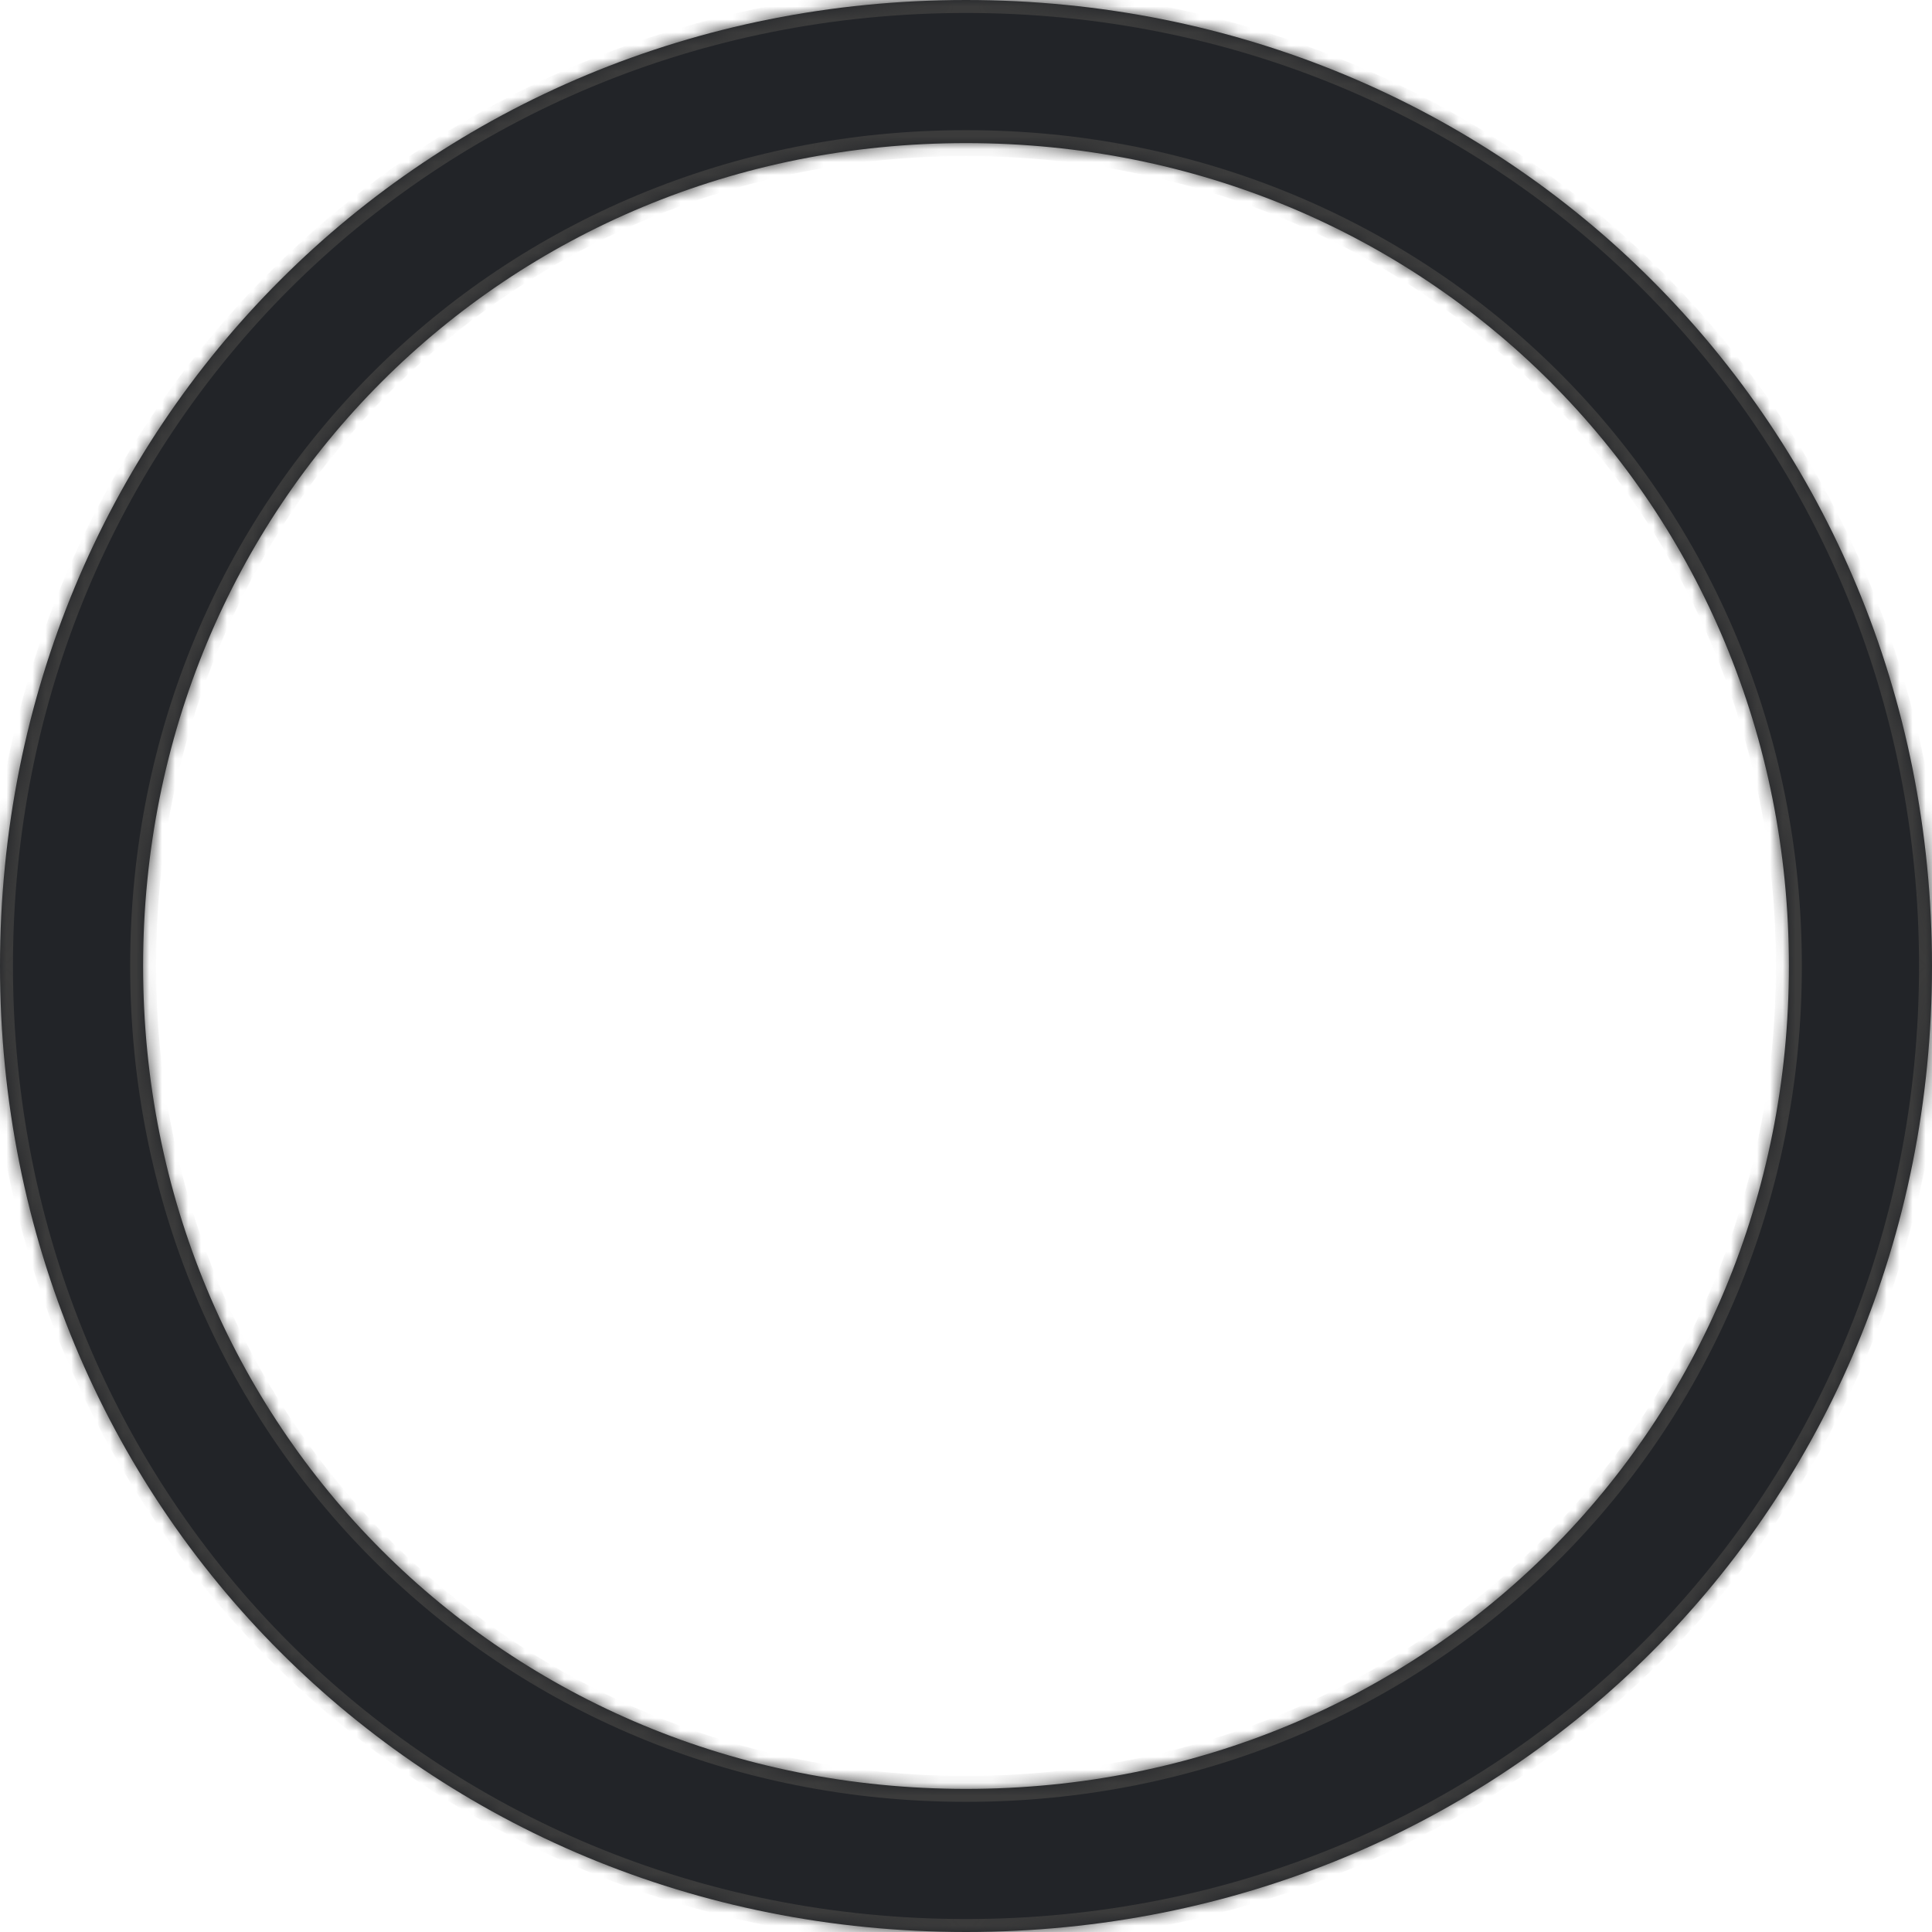 ﻿<?xml version="1.0" encoding="utf-8"?>
<svg version="1.1" xmlns:xlink="http://www.w3.org/1999/xlink" width="149px" height="149px" xmlns="http://www.w3.org/2000/svg">
  <defs>
    <mask fill="white" id="clip755">
      <path d="M 149 74.5  C 149 116.22  116.22 149  74.5 149  C 32.78 149  0 116.22  0 74.5  C 0 32.78  32.78 0  74.5 0  C 116.22 0  149 32.78  149 74.5  Z M 11.037 74.5  C 11.037 110.039  38.961 137.963  74.5 137.963  C 110.039 137.963  137.963 110.039  137.963 74.5  C 137.963 38.961  110.039 11.037  74.5 11.037  C 38.961 11.037  11.037 38.961  11.037 74.5  Z " fill-rule="evenodd" />
    </mask>
  </defs>
  <g transform="matrix(1 0 0 1 -36 -36 )">
    <path d="M 149 74.5  C 149 116.22  116.22 149  74.5 149  C 32.78 149  0 116.22  0 74.5  C 0 32.78  32.78 0  74.5 0  C 116.22 0  149 32.78  149 74.5  Z M 11.037 74.5  C 11.037 110.039  38.961 137.963  74.5 137.963  C 110.039 137.963  137.963 110.039  137.963 74.5  C 137.963 38.961  110.039 11.037  74.5 11.037  C 38.961 11.037  11.037 38.961  11.037 74.5  Z " fill-rule="nonzero" fill="#222428" stroke="none" transform="matrix(1 0 0 1 36 36 )" />
    <path d="M 149 74.5  C 149 116.22  116.22 149  74.5 149  C 32.78 149  0 116.22  0 74.5  C 0 32.78  32.78 0  74.5 0  C 116.22 0  149 32.78  149 74.5  Z " stroke-width="2" stroke="#3b3b3b" fill="none" transform="matrix(1 0 0 1 36 36 )" mask="url(#clip755)" />
    <path d="M 11.037 74.5  C 11.037 110.039  38.961 137.963  74.5 137.963  C 110.039 137.963  137.963 110.039  137.963 74.5  C 137.963 38.961  110.039 11.037  74.5 11.037  C 38.961 11.037  11.037 38.961  11.037 74.5  Z " stroke-width="2" stroke="#3b3b3b" fill="none" transform="matrix(1 0 0 1 36 36 )" mask="url(#clip755)" />
  </g>
</svg>